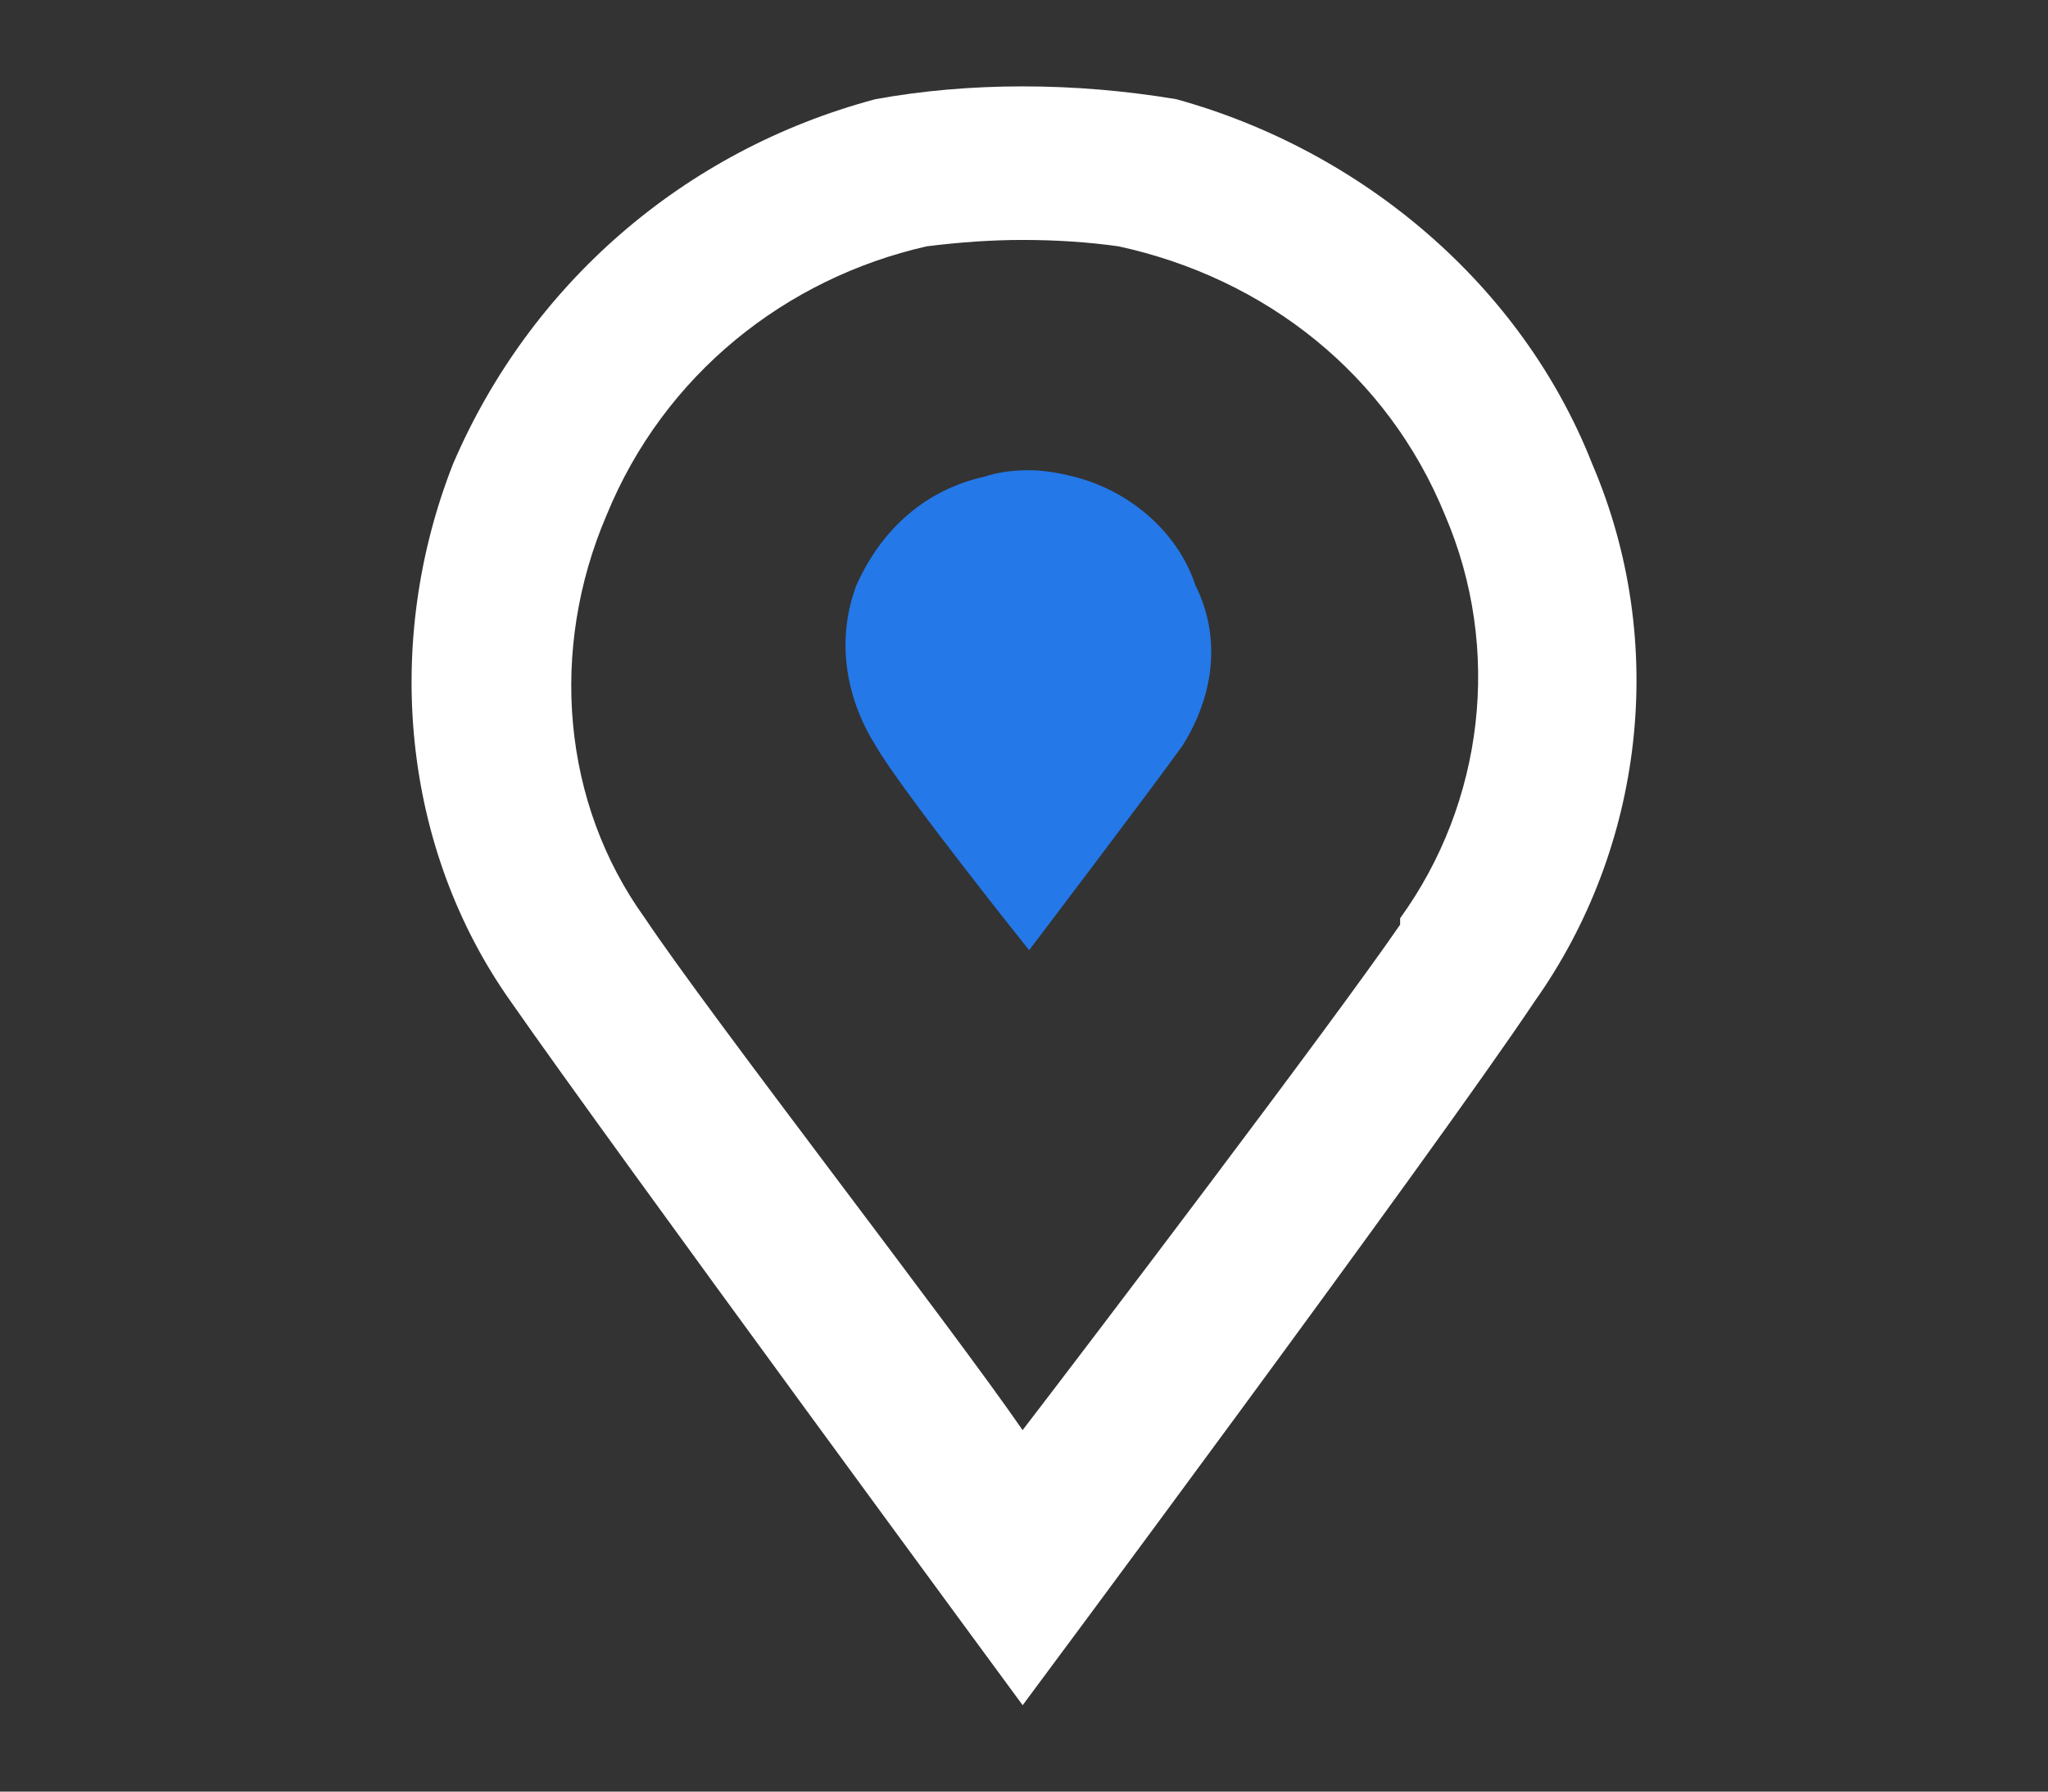 <?xml version="1.0" encoding="utf-8"?>
<!-- Generator: Adobe Illustrator 16.0.0, SVG Export Plug-In . SVG Version: 6.00 Build 0)  -->
<!DOCTYPE svg PUBLIC "-//W3C//DTD SVG 1.1//EN" "http://www.w3.org/Graphics/SVG/1.1/DTD/svg11.dtd">
<svg version="1.1" id="Capa_1" xmlns="http://www.w3.org/2000/svg" xmlns:xlink="http://www.w3.org/1999/xlink" x="0px" y="0px"
	 width="32px" height="28px" viewBox="0 0 32 28" enable-background="new 0 0 32 28" xml:space="preserve">
<rect x="0" y="0" width="32" height="28" fill="#333333" stroke="none"/>
<g display="none">
	<path display="inline" fill="#2478E8" d="M25.15,20.55l-1.5,1.5l-3.5-3.5l1.5-1.399L25.15,20.55z"/>
	<path display="inline" fill="#2478E8" d="M11.35,9.75l-3.4-3.4l1.4-1.5l3.4,3.4L11.35,9.75z"/>
	<path display="inline" fill="#004059" d="M29.05,19.648l-7.5,7.4L2.95,8.35l7.5-7.399l6.3,6.3l-2.5,2.5l5.9,5.899l2.398-2.399
		L29.05,19.648z M25.15,20.55l0.898-0.899l-3.5-3.5L21.65,17.05l-1.5,1.5l-0.2-0.2l-8.6-8.6l1.4-1.5l1.1-1l-3.4-3.4l-1.1,1l-1.4,1.5
		l-2.1,2l15.7,15.8l2.101-2.101L25.15,20.55z"/>
</g>
<g>
	<path fill="#FFFFFF" d="M23.979,15.65c-1.601,2.398-8,11-8,11s-6.4-8.7-8-11c-1.7-2.4-2-5.602-0.9-8.4c1.2-2.8,3.6-4.9,6.6-5.7
		c0.733-0.133,1.5-0.2,2.3-0.2c0.8,0,1.6,0.067,2.399,0.2c2.899,0.8,5.399,2.9,6.5,5.7C26.078,10.05,25.68,13.25,23.979,15.65z
		 M22.578,8.05c-0.898-2.2-2.801-3.7-5.1-4.2c-0.467-0.066-0.967-0.1-1.5-0.1c-0.467,0-0.967,0.033-1.5,0.1c-2.2,0.5-4.1,2-5,4.2
		c-0.9,2.101-0.7,4.5,0.6,6.301c1,1.5,4.8,6.399,5.9,8c1-1.302,4.799-6.302,5.899-7.9v-0.1C23.18,12.55,23.479,10.15,22.578,8.05z"
		/>
	<path fill="#2478E8" d="M18.479,11.65c-0.5,0.699-2.399,3.2-2.399,3.2s-2-2.5-2.4-3.2c-0.5-0.801-0.6-1.7-0.3-2.5
		c0.4-0.9,1.1-1.5,2-1.7c0.2-0.067,0.433-0.101,0.7-0.101c0.2,0,0.435,0.033,0.7,0.101c0.8,0.2,1.6,0.8,1.9,1.7
		C19.078,9.95,18.979,10.85,18.479,11.65z"/>
</g>
<g display="none">
	<path display="inline" fill="#2478E8" d="M16.05,16.9L5.75,7.4l1.5-1.7l8.7,8l8.8-8l1.5,1.7L16.05,16.9z"/>
	<path display="inline" fill="#004059" d="M4.25,5.2h23.5v17.6H4.25V5.2z M6.55,20.4h18.9V7.5H6.55V20.4z"/>
</g>
</svg>
